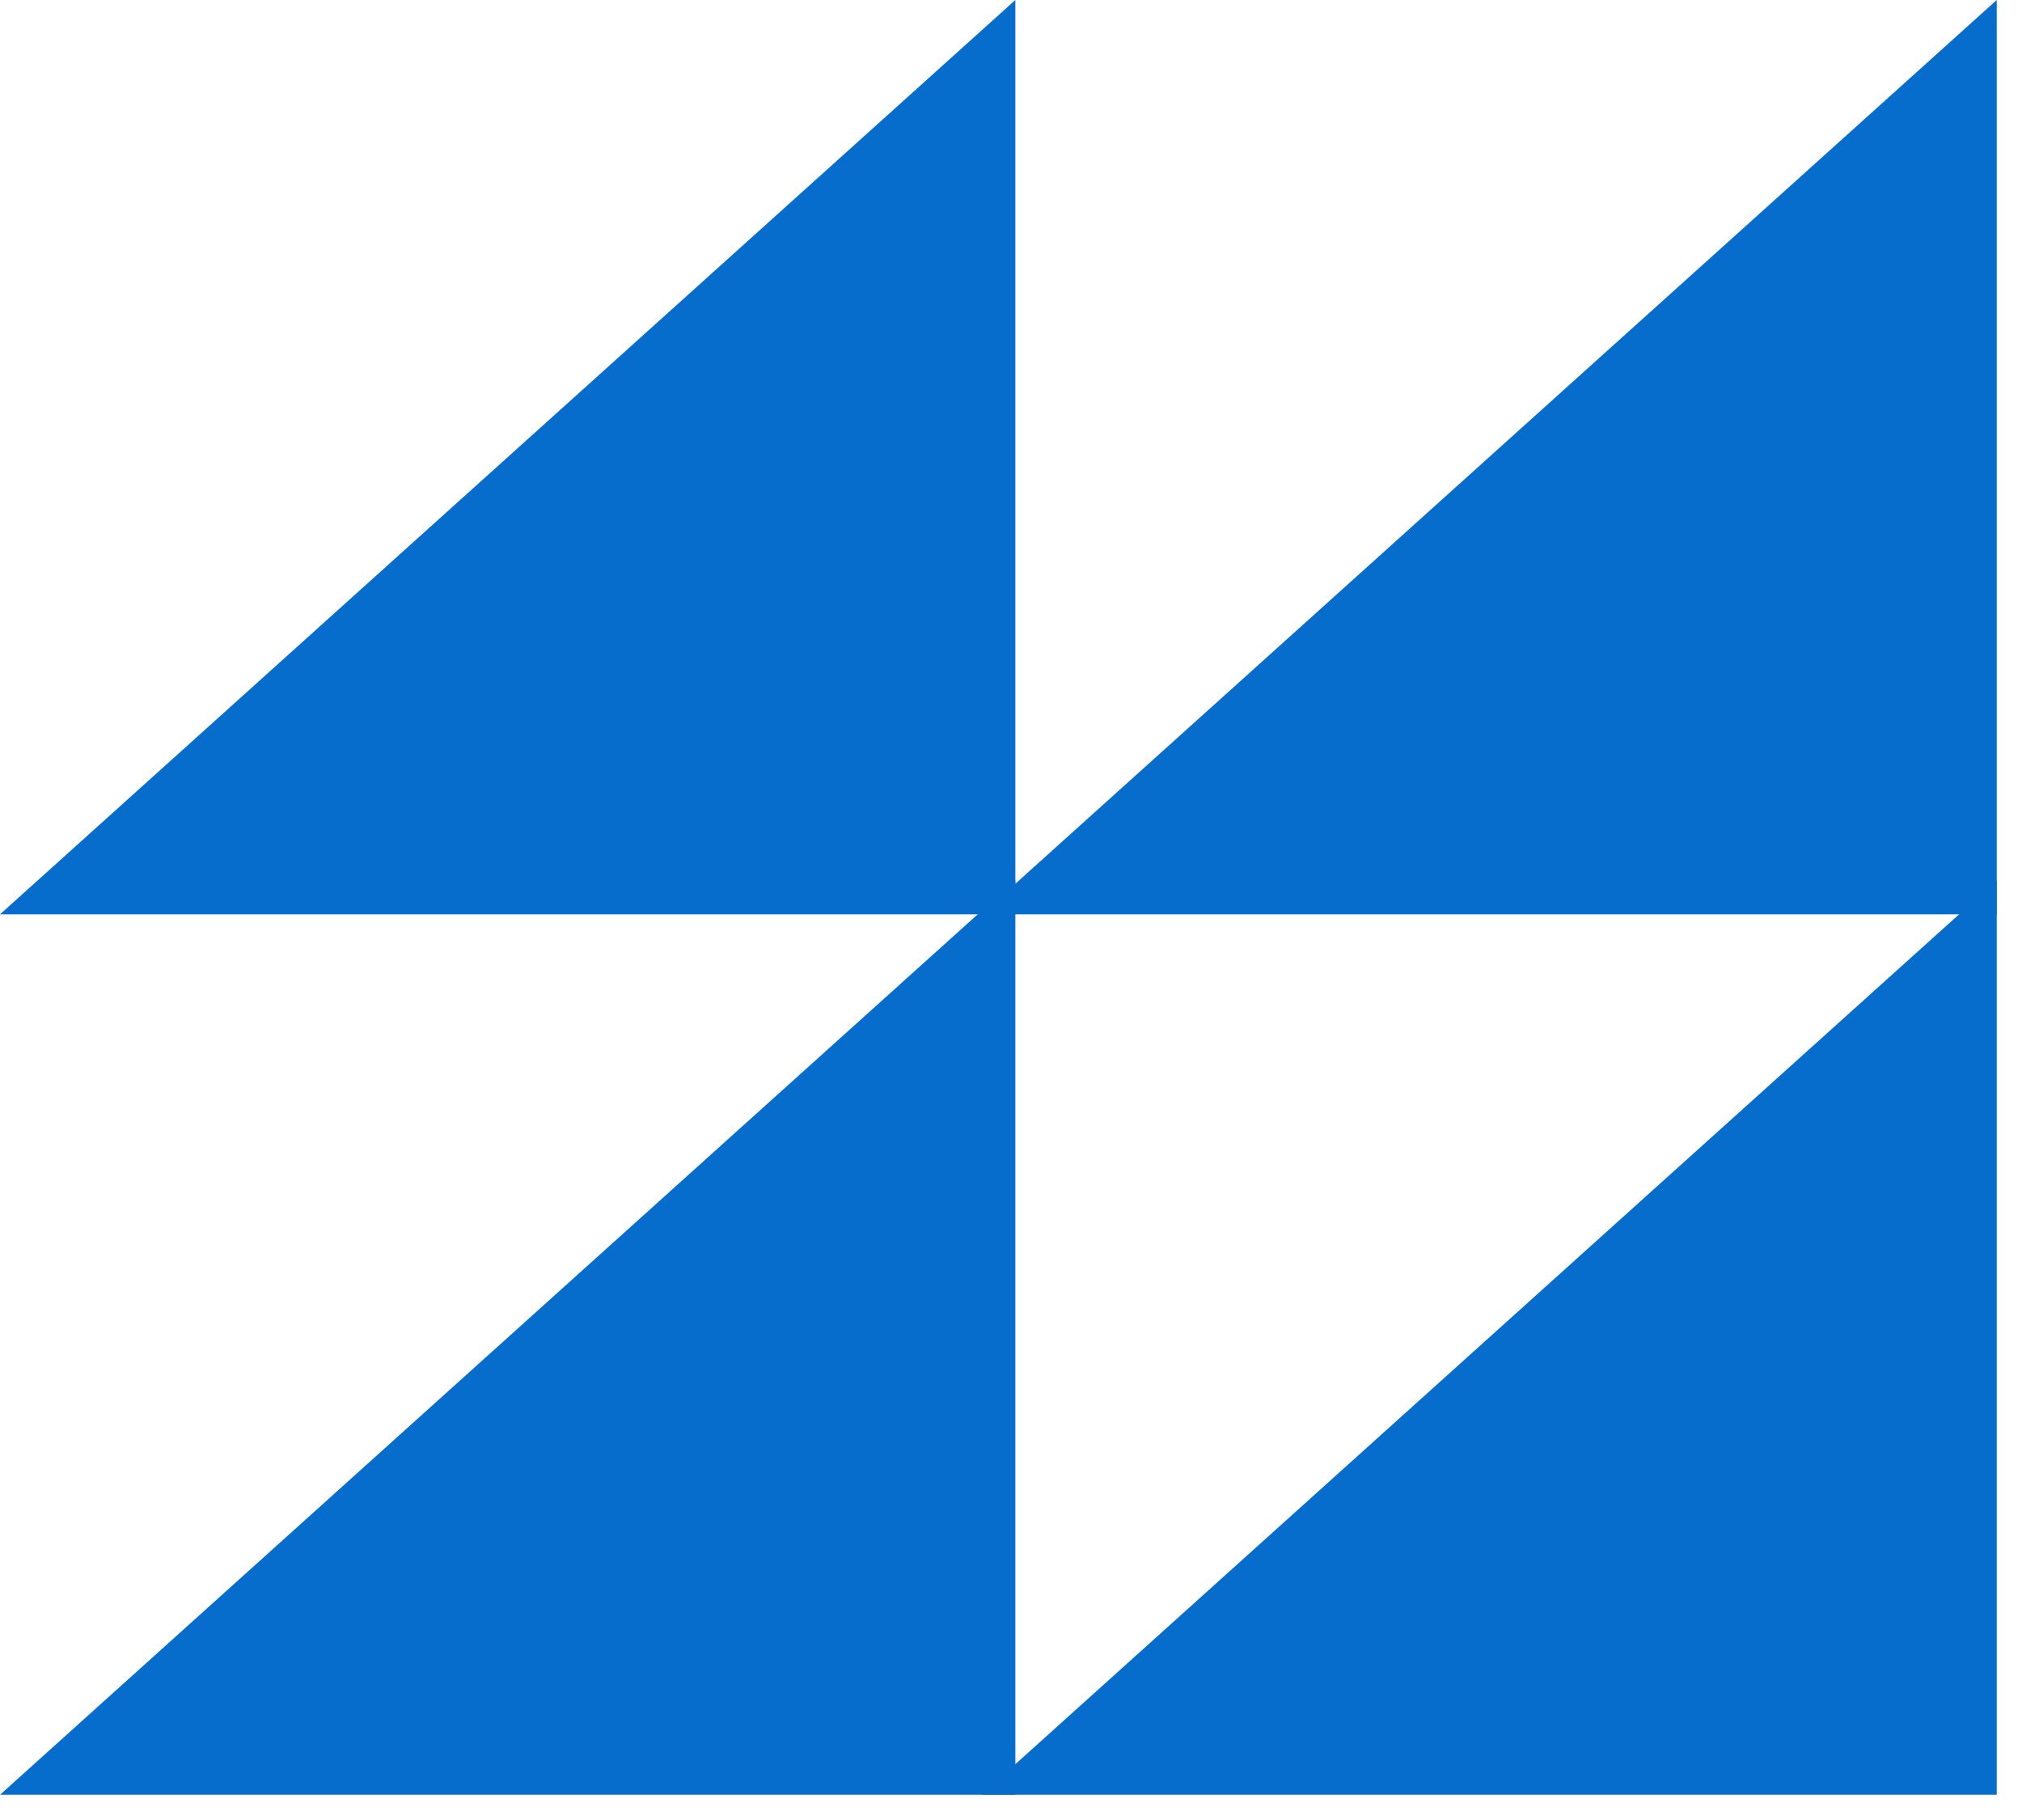 <?xml version="1.0" encoding="UTF-8"?> <svg xmlns="http://www.w3.org/2000/svg" width="40" height="36" viewBox="0 0 40 36" fill="none"><path d="M39.5 18.085V0L19.415 18.085H39.5Z" fill="#066DCC"></path><path d="M39.5 35.5V17.415L19.415 35.5H39.5Z" fill="#066DCC"></path><path d="M20.086 18.085V0L0.001 18.085H20.086Z" fill="#066DCC"></path><path d="M20.086 35.5V17.415L0.001 35.5H20.086Z" fill="#066DCC"></path></svg> 